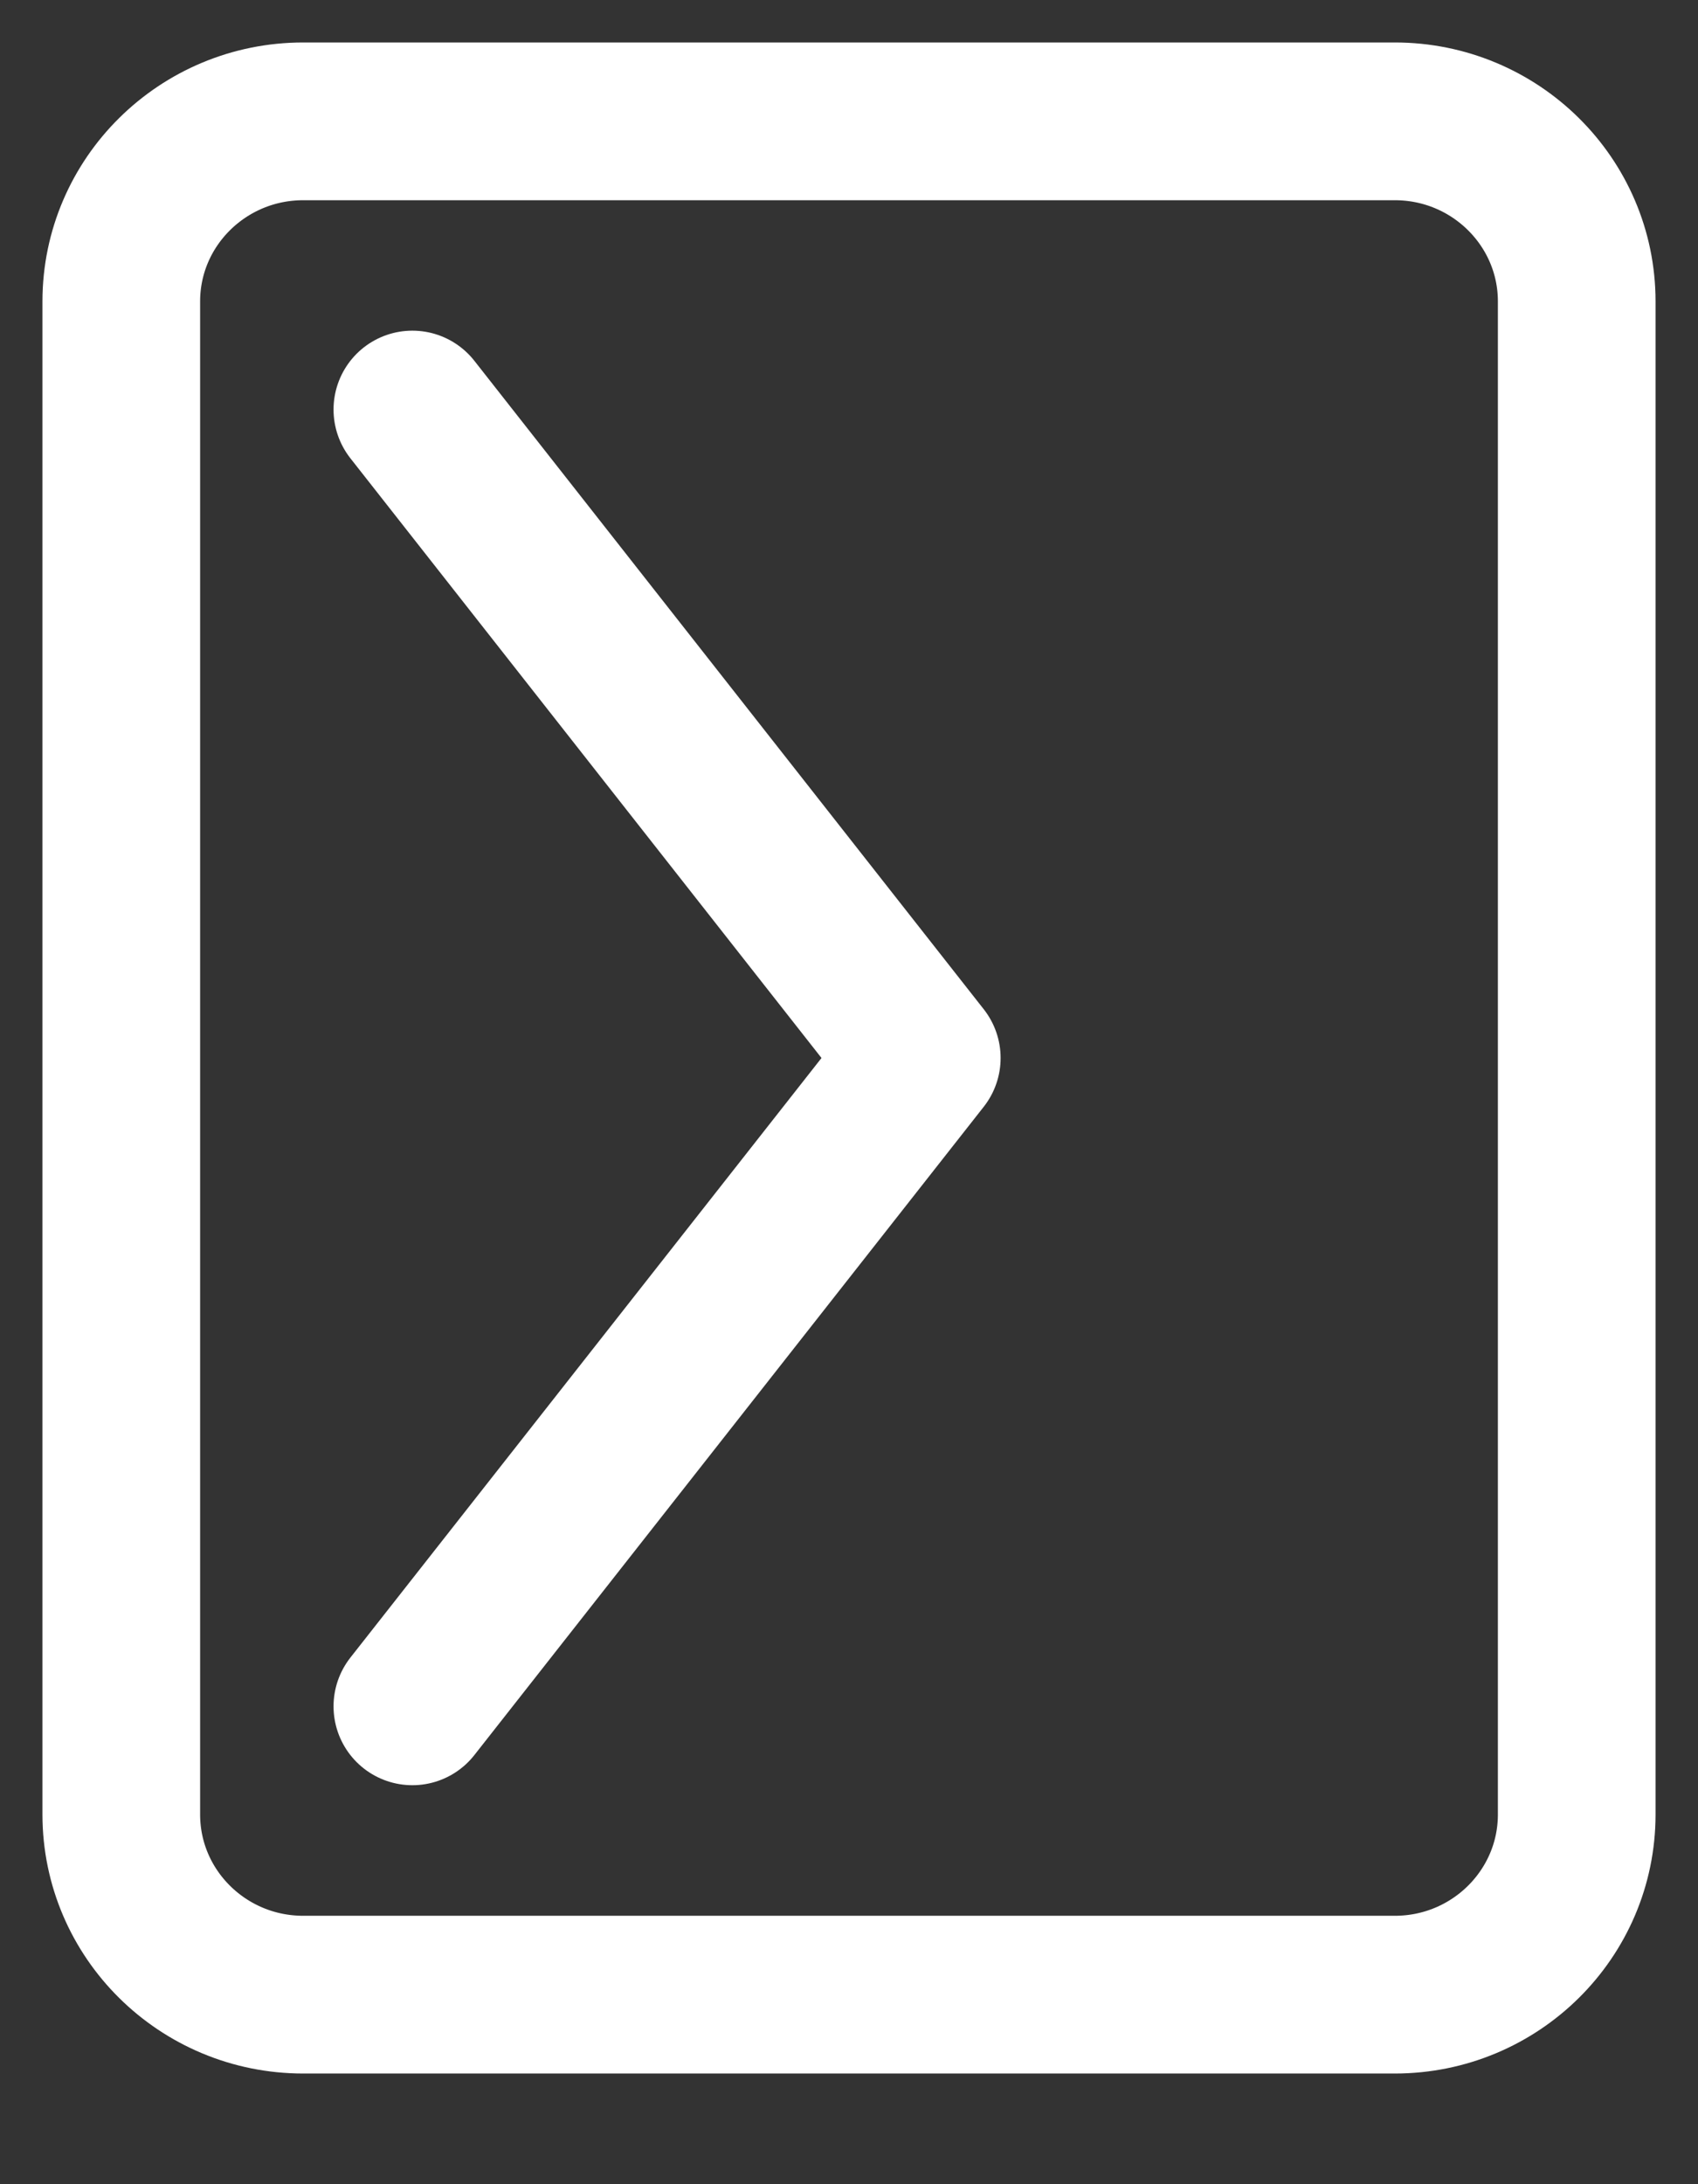 <svg width="14" height="18" viewBox="0 0 14 18" fill="none" xmlns="http://www.w3.org/2000/svg">
<rect x="0" y="0" width="14" height="18" fill="#333333" stroke="none"/>
<path d="M1 2.484L1 14.953C1 15.773 1.672 16.438 2.5 16.438L11.5 16.438C12.328 16.438 13 15.773 13 14.953L13 2.484C13 1.665 12.328 1 11.5 1L2.5 1C1.672 1 1 1.665 1 2.484Z" stroke="white" stroke-width="1.3" stroke-linecap="round" stroke-linejoin="round"/>
<path d="M3.4 14.062L7.6 8.719L3.4 3.375" stroke="white" stroke-width="1.3" stroke-linecap="round" stroke-linejoin="round"/>
</svg>
